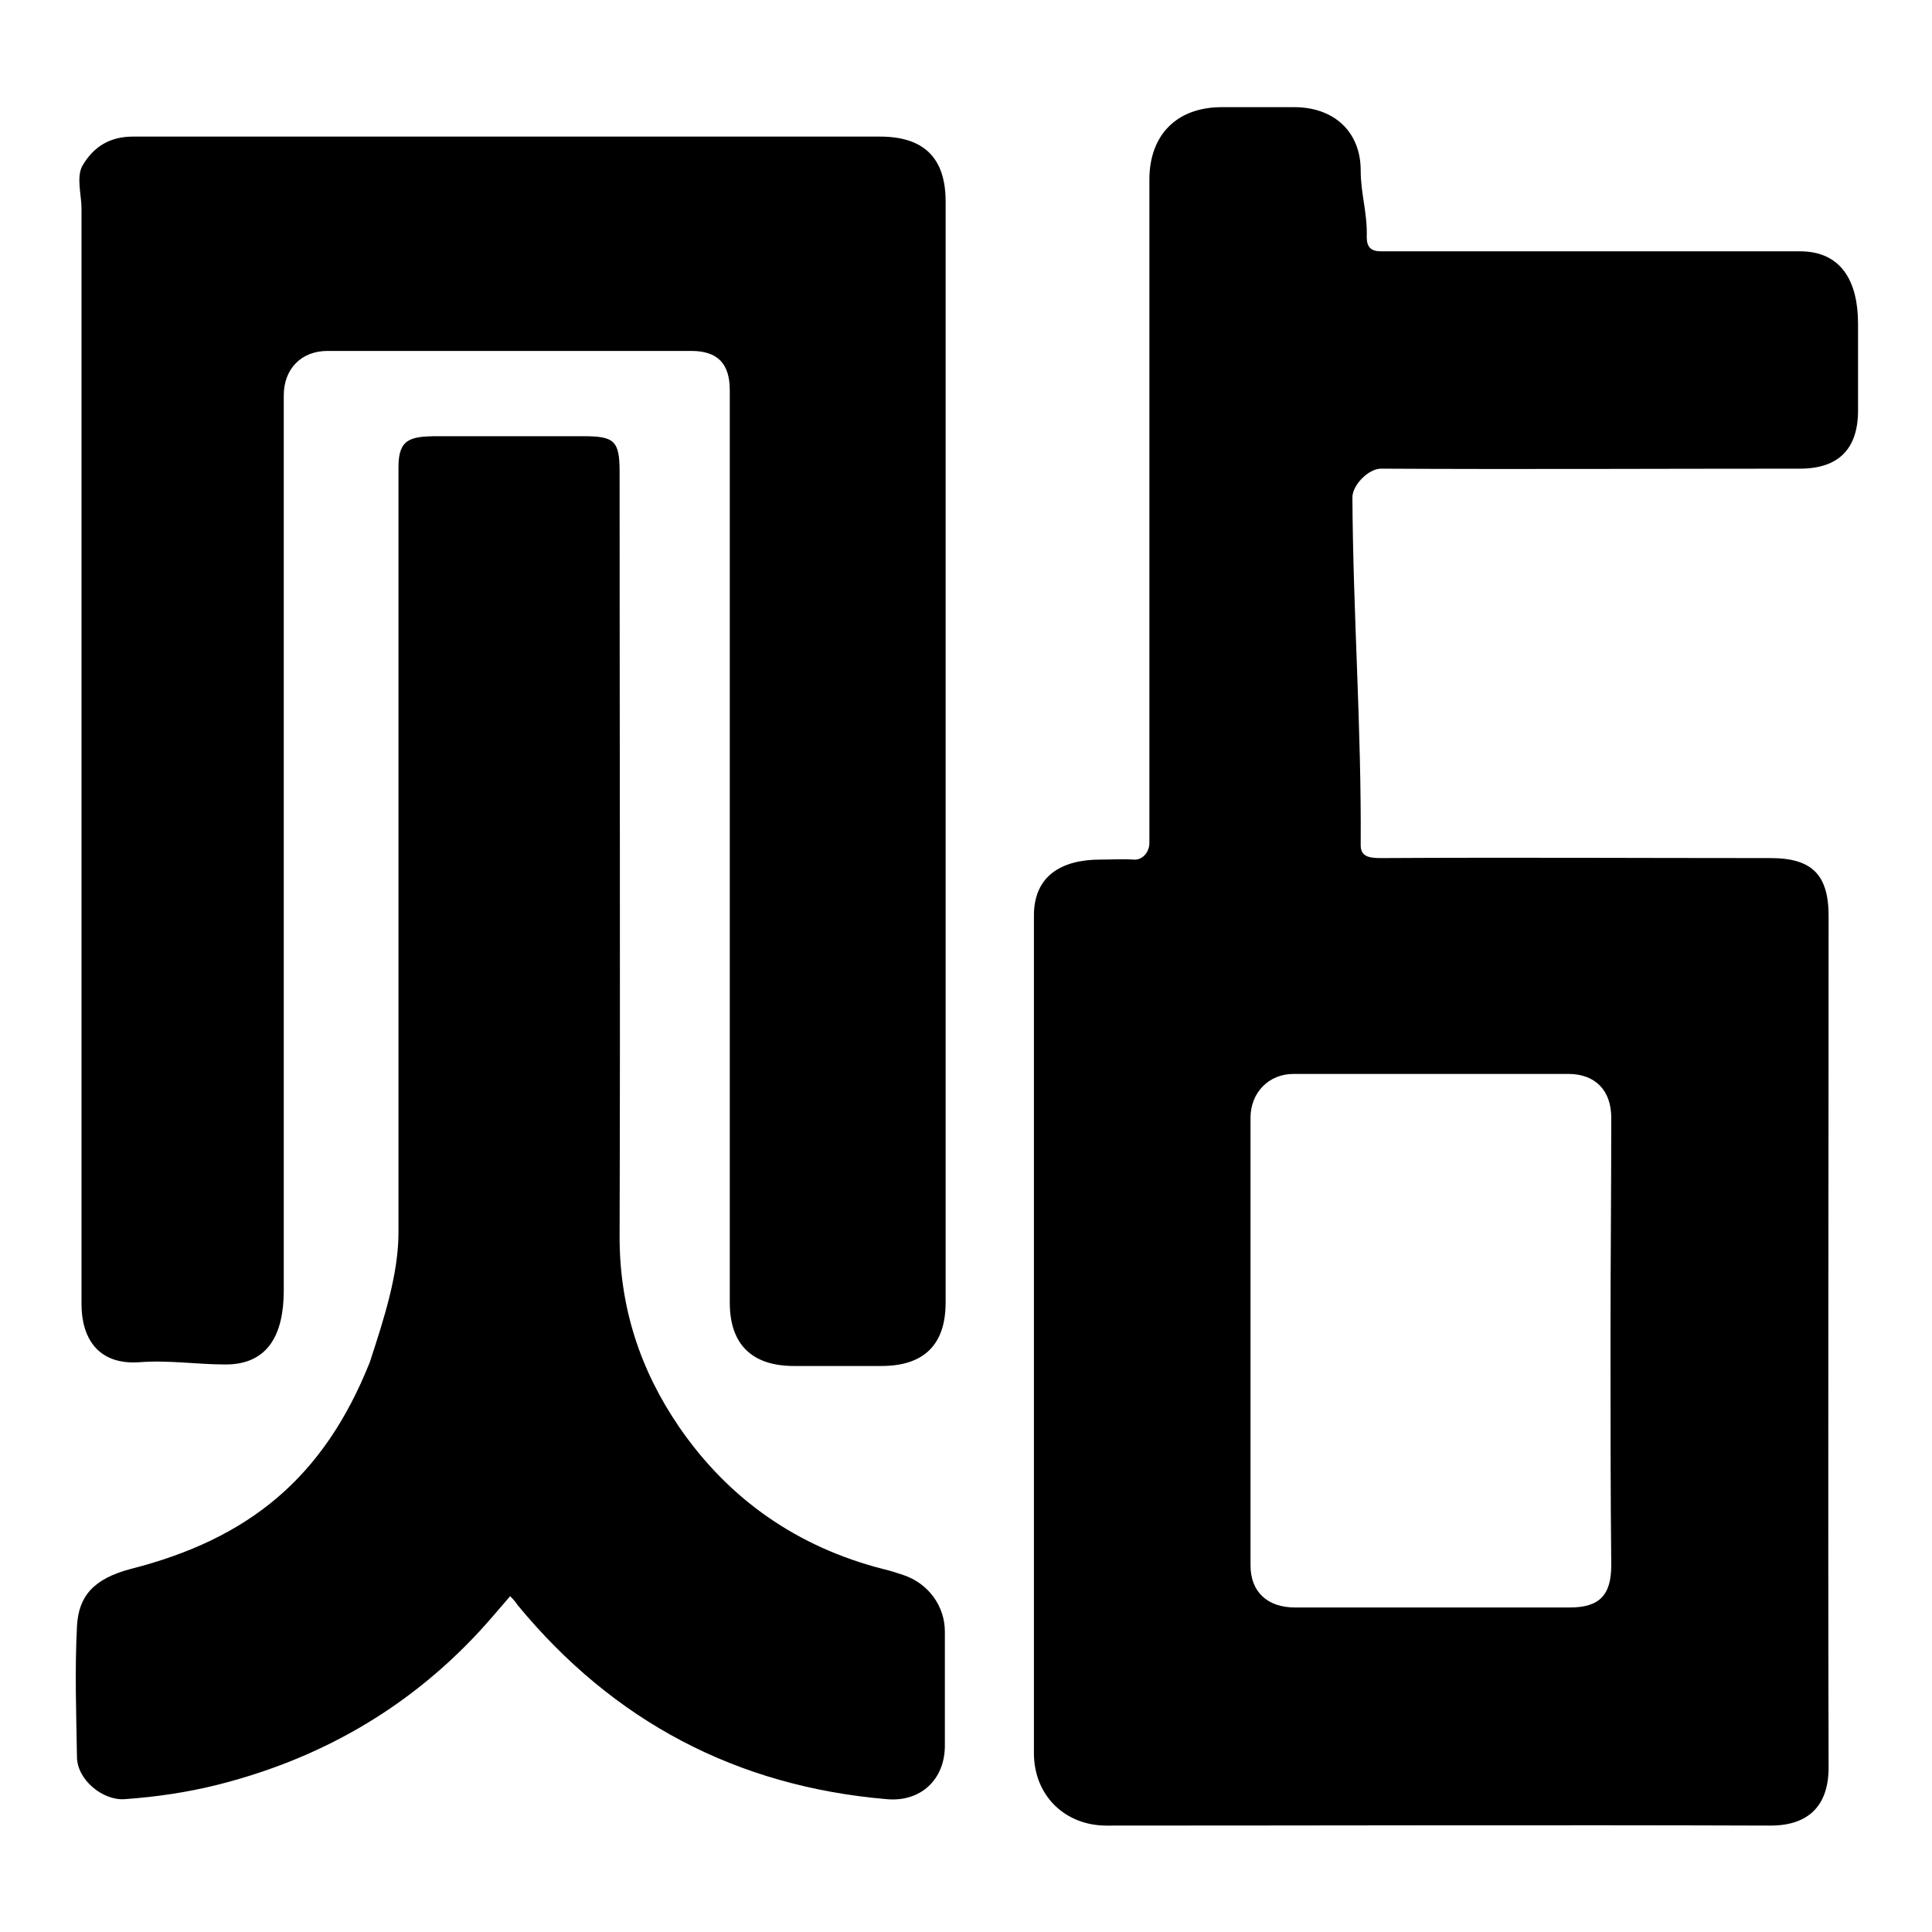 <?xml version="1.0" encoding="utf-8"?>
<!-- Svg Vector Icons : http://www.onlinewebfonts.com/icon -->
<!DOCTYPE svg PUBLIC "-//W3C//DTD SVG 1.1//EN" "http://www.w3.org/Graphics/SVG/1.1/DTD/svg11.dtd">
<svg version="1.1" xmlns="http://www.w3.org/2000/svg" xmlns:xlink="http://www.w3.org/1999/xlink" x="0px" y="0px" viewBox="0 0 256 256" enable-background="new 0 0 256 256" xml:space="preserve">
<g> <path fill="#000000" d="M152.3,65.9V23.8c0-5.9,3.6-9.6,9.6-9.6h9.6c5.2,0,8.8,3.2,8.8,8.4c0,3.1,0.9,5.6,0.8,8.8 c0,1.4,0.6,1.9,1.9,1.9c18.9,0,36.6,0,55.5,0c5.5,0,7.7,4,7.7,9.6v11.5c0,5.1-2.6,7.7-7.7,7.7c-18.9,0-36.6,0.1-55.5,0 c-1.7,0-3.8,2.2-3.8,3.8c0.1,15.9,1.2,30.2,1.1,46.1c0,1.5,1.1,1.7,2.7,1.7c17.2-0.1,34.5,0,51.6,0c5.5,0,7.7,2.2,7.7,7.7 c0,37-0.1,75.8,0,112.8c0,5-2.6,7.7-7.7,7.7c-29.2-0.1-58.8,0-88,0c-5.5,0-9.6-4-9.6-9.6V121.3c0-5.2,3.6-7.4,8.8-7.4 c1.5,0,3-0.1,4.4,0c1.2,0.1,2.1-1,2.1-2.2c0-8.2,0-16.6,0-24.9C152.3,79.8,152.3,72.9,152.3,65.9L152.3,65.9z M213.4,177.5 c0-10,0.1-19.4,0.1-29.4c0-3.6-2.1-5.8-5.7-5.8h-36.4c-3.3,0-5.7,2.5-5.7,5.8v59.3c0,3.6,2.3,5.6,5.9,5.6h36.4 c3.9,0,5.5-1.6,5.5-5.6C213.4,197.4,213.4,187.5,213.4,177.5z M10.8,27.6c0-1.7-0.7-4.1,0.1-5.6c1.5-2.6,3.7-3.9,6.7-3.9h99 c5.8,0,8.7,2.8,8.7,8.6c0,48.6,0,97.3,0,145.9c0,5.6-2.9,8.4-8.5,8.4h-11.6c-5.6,0-8.5-2.9-8.5-8.4V75.4V51.7 c0-3.5-1.6-5.2-5.1-5.2H43.4c-3.5,0-5.8,2.4-5.8,5.9v118.6c0,5.7-2,9.8-7.7,9.8c-3.8,0-7.6-0.6-11.4-0.3c-5.6,0.4-7.7-3.3-7.7-7.7 C10.8,172.9,10.8,51.8,10.8,27.6z"/> <path fill="#000000" d="M67.6,211.5c-1.4,1.6-2.8,3.3-4.2,4.8c-9.5,10.2-21.1,16.8-34.6,20.2c-4,1-8.1,1.6-12.3,1.9 c-2.9,0.2-6.3-2.6-6.3-5.6c-0.1-5.8-0.3-11.5,0-17.3c0.2-4,2.2-6.3,7.1-7.6c15.7-4,25.6-12.1,31.7-27.4c1.9-5.8,3.8-11.7,3.8-17.2 c0-33.7,0-67.7,0-101.4c0-3.7,1.5-4.1,5.2-4.1h19.3c4.1,0,4.8,0.6,4.8,4.7c0,33.8,0.1,67.6,0,101.4c0,9.3,2.7,17.6,7.9,25.2 c6.6,9.6,15.7,15.9,27,18.8c0.9,0.2,1.8,0.5,2.7,0.8c3.3,1.1,5.5,4.1,5.5,7.5c0,5,0,10.1,0,15.1c0,4.5-3.2,7.5-7.7,7.1 c-19.9-1.7-36.2-10.3-48.9-25.7C68.4,212.4,68.1,212,67.6,211.5z"/></g>
</svg>